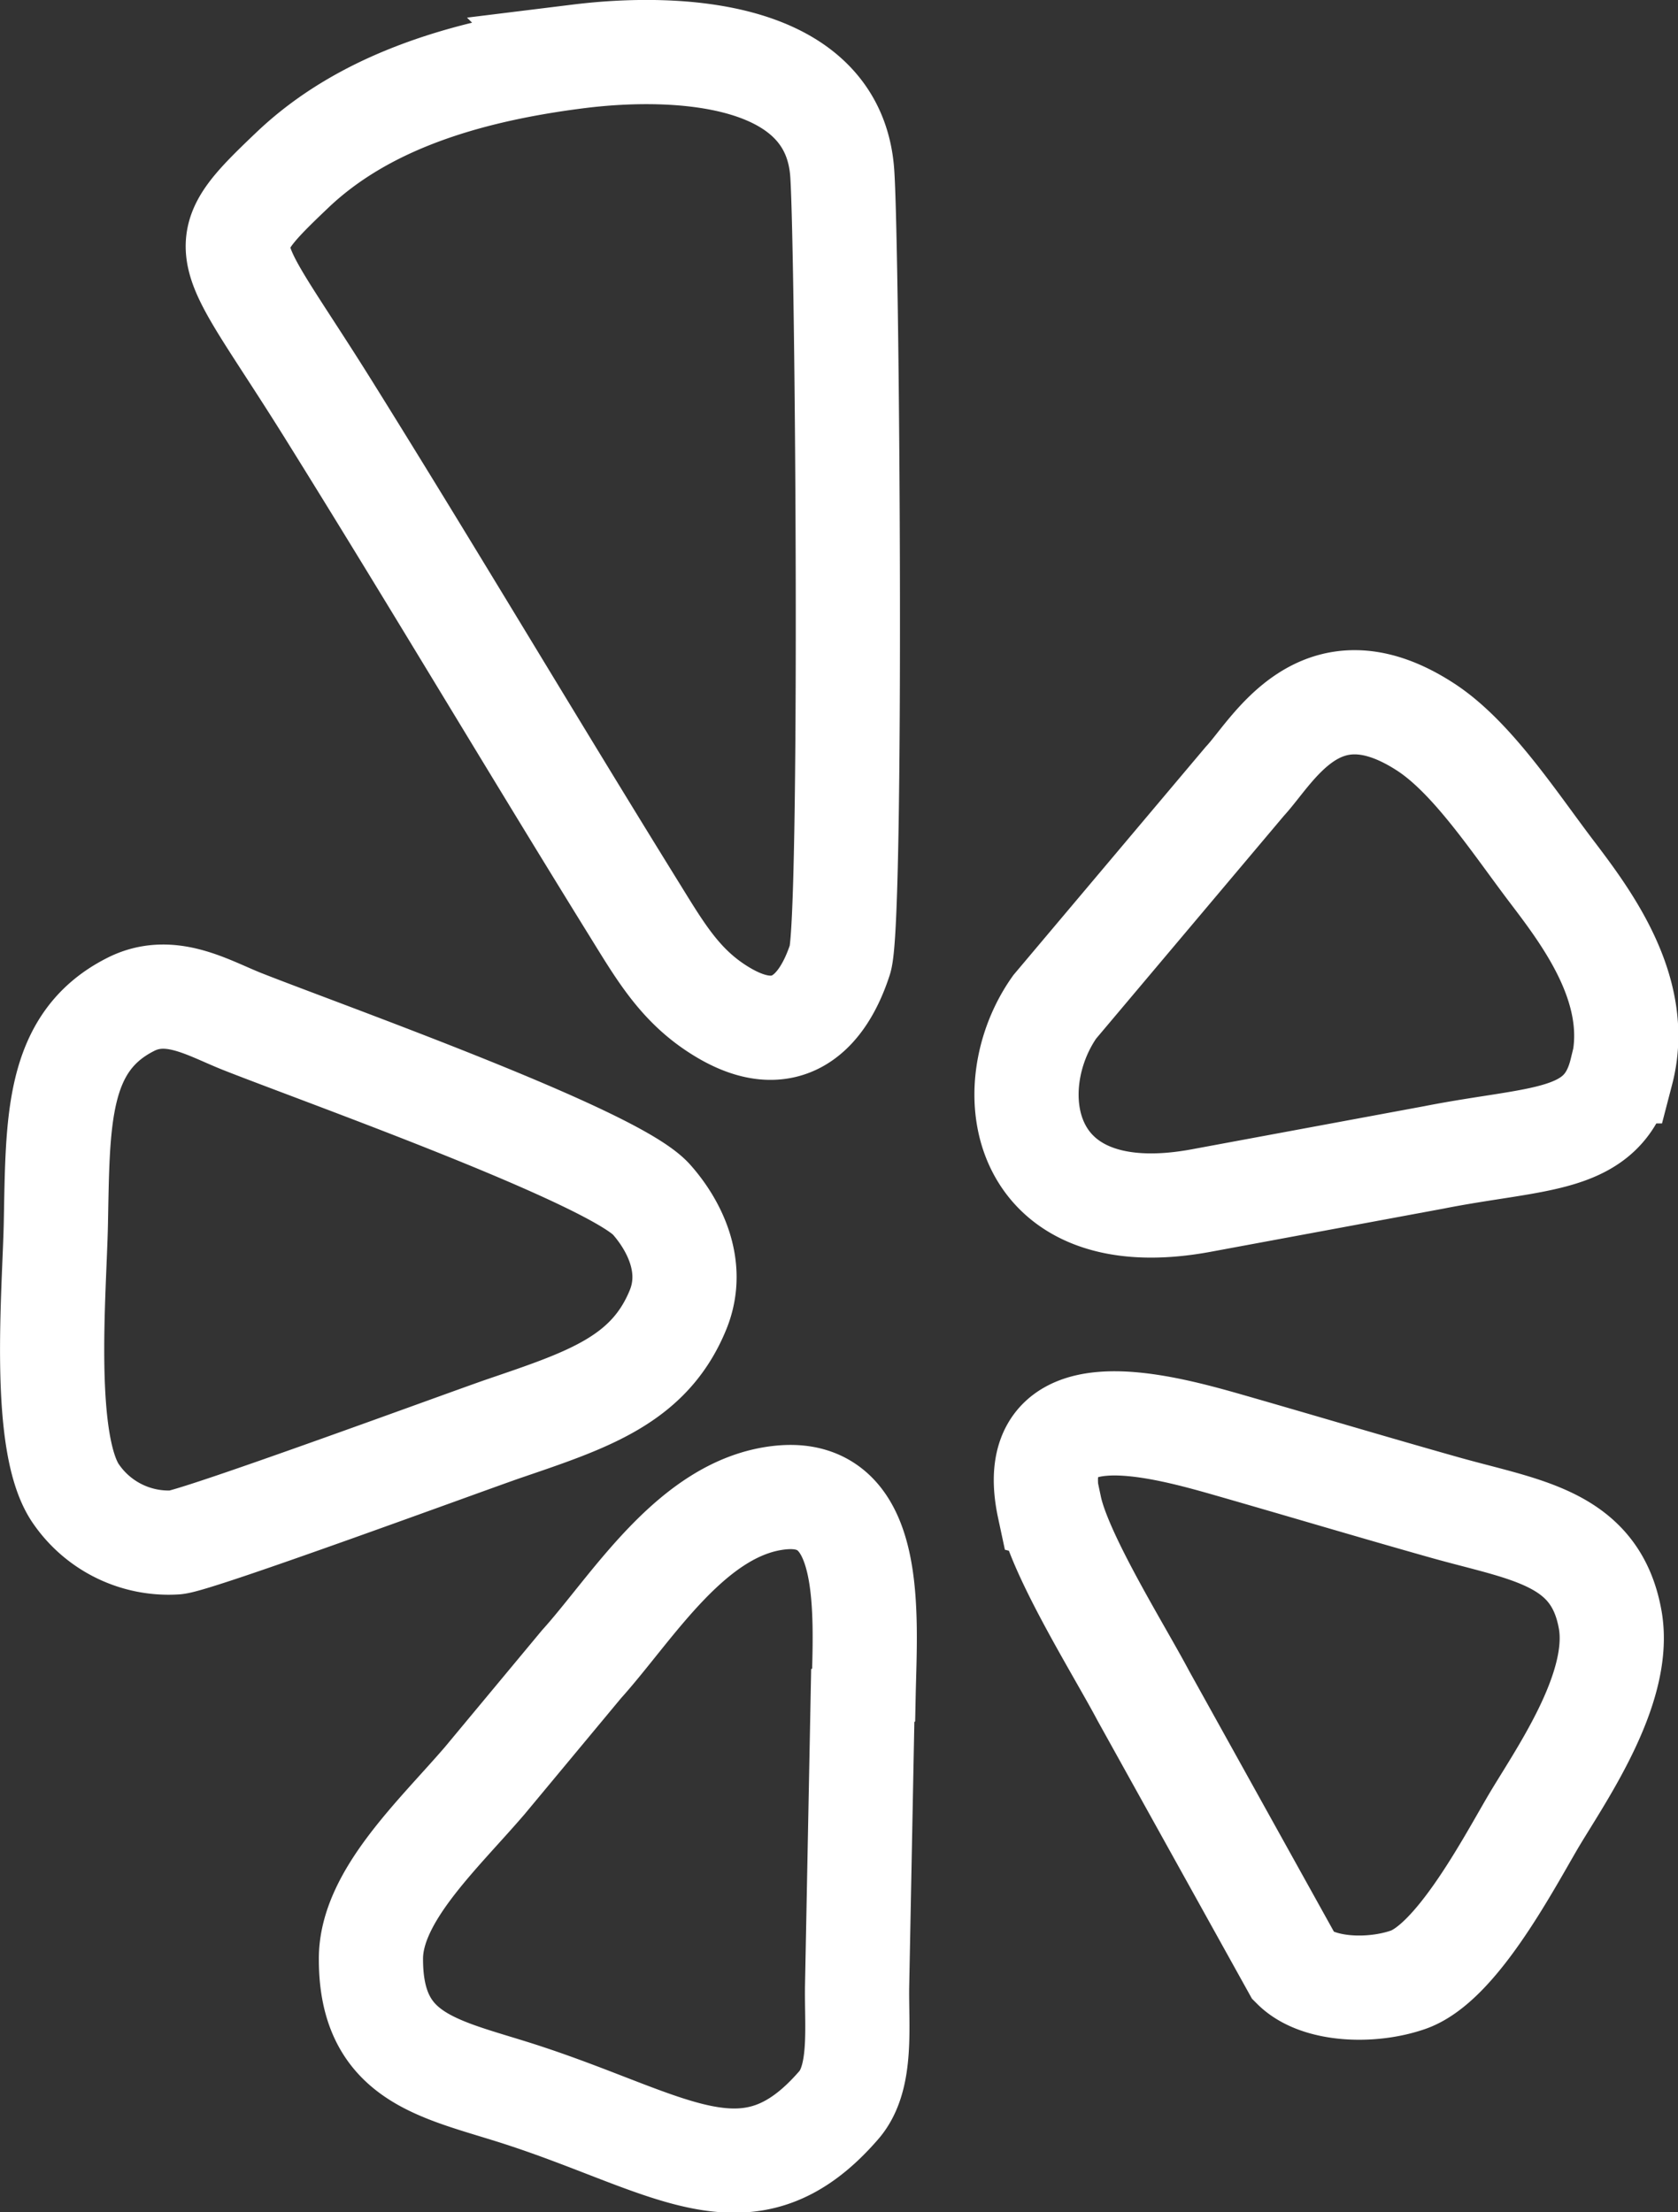 <svg xmlns="http://www.w3.org/2000/svg" viewBox="0 0 80.52 106.13">
  <rect x="0" y="0" width="80.52" height="106.13" fill="#333333" stroke="none"/>
  <defs>
    <style>
      .cls-1{fill:none;stroke:white;stroke-miterlimit:10;stroke-width:5px;fill-rule:evenodd;}
    </style>
  </defs>
  <g id="Layer_2" data-name="Layer 2">
    <g id="Capa_1" data-name="Capa 1">
      <path class="cls-1" d="M27.8,2.7C22.09,3.41,17.37,5,14.07,8.12c-4.21,4-3.29,3.51,1.83,11.75,4.91,7.88,9.48,15.59,14.4,23.54,1.35,2.17,2.3,3.9,4.36,5.14,3.1,1.87,4.83,0,5.65-2.52.6-1.85.36-33.74.11-37.66-.37-6-8.08-6.23-12.62-5.67ZM50.38,72.32c.5,2.36,3.35,6.89,4.49,9.05l7.22,13c1.14,1.14,3.72,1.23,5.49.61,2.26-.8,4.67-5.31,5.92-7.46s4.35-6.43,3.77-9.79c-.7-4-4.08-4.31-8-5.42-3.54-1-6.88-2-10.37-3s-9.77-2.65-8.56,3ZM77.82,51.4c1-3.84-1.68-7.37-3.35-9.57-1.81-2.38-3.86-5.56-6.14-7-5-3.19-7.23,1.19-8.6,2.66L50.61,48.31c-2.77,3.92-1.69,10.93,7.08,9.28L68.8,55.53c5.07-1,8.15-.64,9-4.13ZM41.44,81.32c.08-3.83.58-9.95-4-9.47-4.22.44-7.07,5.26-9.54,8l-4.64,5.58C21,88.06,17.78,91,17.8,94c0,4.92,3.49,5.26,7.44,6.57,7.08,2.34,10.72,5.37,15,.44,1.17-1.33.85-3.82.89-5.79l.27-13.87Zm-8.9-18.49c-1.38,3.39-4.35,4.34-8.39,5.72C22.38,69.16,9.51,73.9,8.43,74a5.39,5.39,0,0,1-4.75-2.28c-1.72-2.37-1.07-9.68-1-13,.1-4.9,0-8.69,3.55-10.51,1.91-1,3.74.14,5.37.79,3.81,1.51,17.87,6.5,19.67,8.56C32.28,58.7,33.4,60.71,32.54,62.83Z"/>
    </g>
  </g>
</svg>